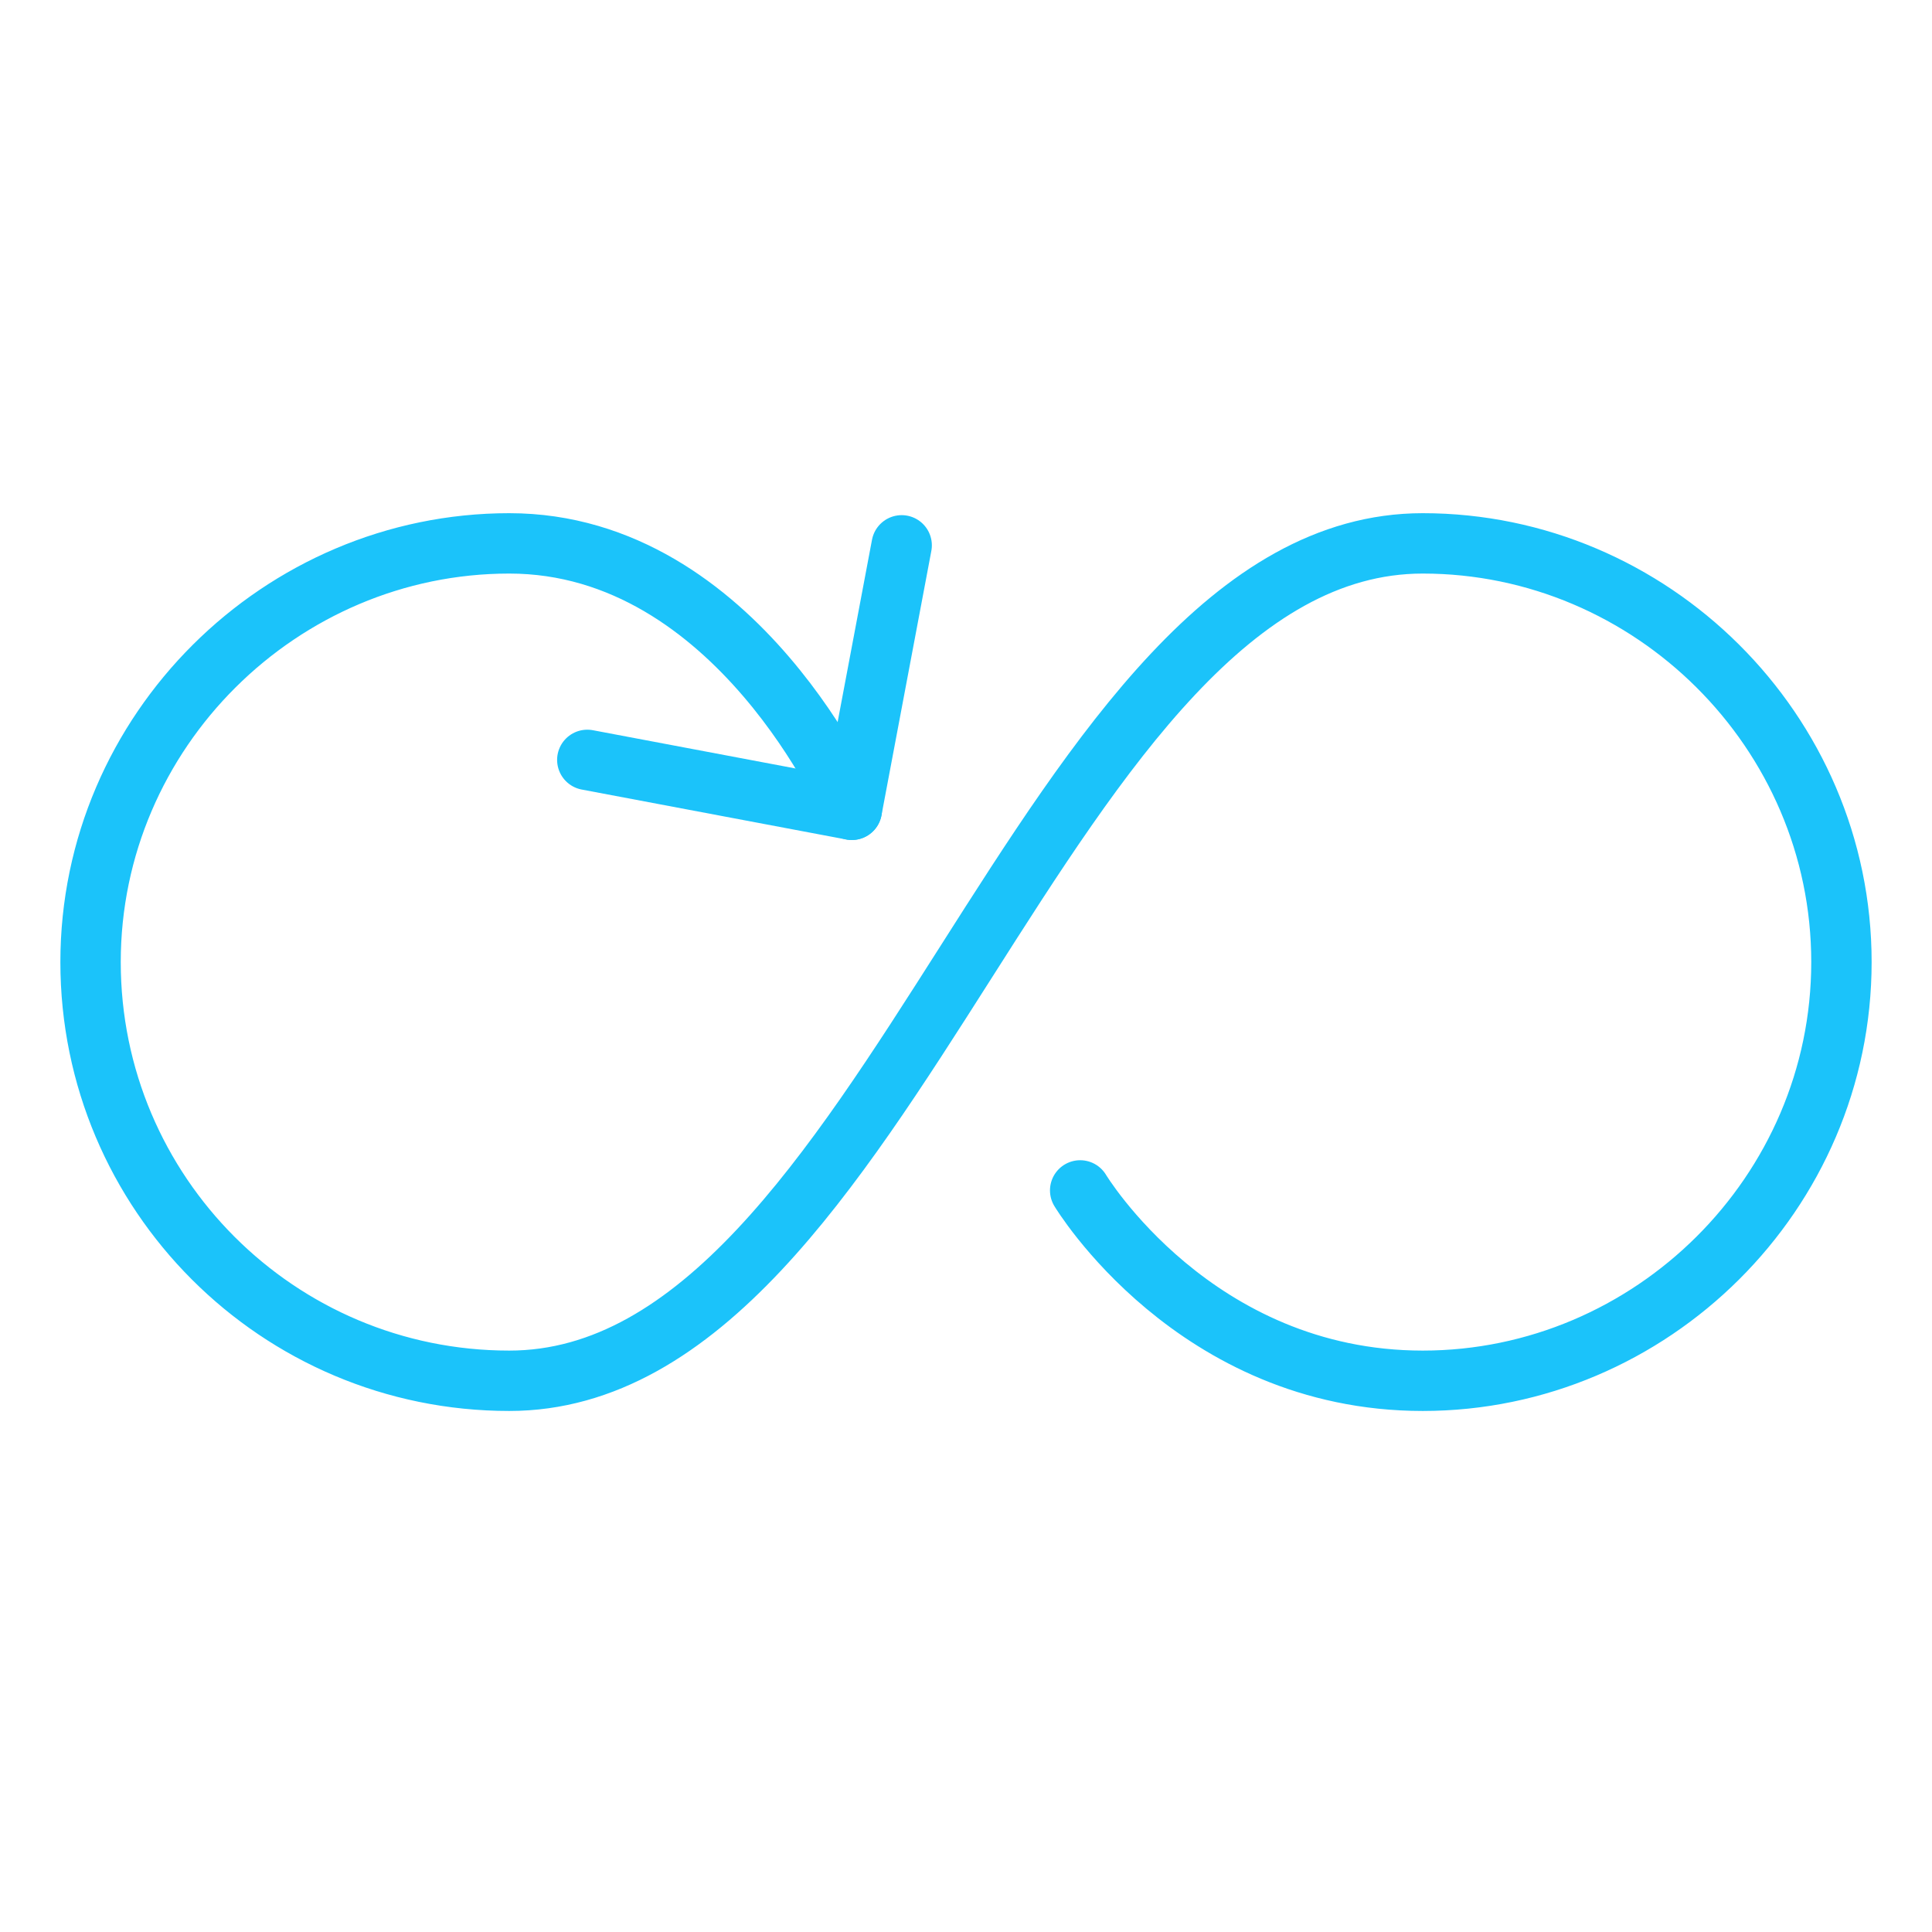<svg xmlns="http://www.w3.org/2000/svg" width="64" height="64" viewBox="0 0 64 64">
    <g fill="none" fill-rule="evenodd" stroke="#1BC3FA" stroke-linecap="round" stroke-linejoin="round" stroke-width="2">
        <path d="M28.217 26.826S24.435 18 16.87 18C9.305 18 3 24.21 3 31.87c0 7.658 6.208 13.87 13.87 13.87C29.479 45.74 34.522 18 47.13 18 54.697 18 61 24.21 61 31.87c0 7.658-6.304 13.87-13.87 13.87-7.564 0-11.348-6.306-11.348-6.306"/>
        <path d="M19.455 25.172l8.762 1.654 1.652-8.761"/>
    </g>
</svg>
